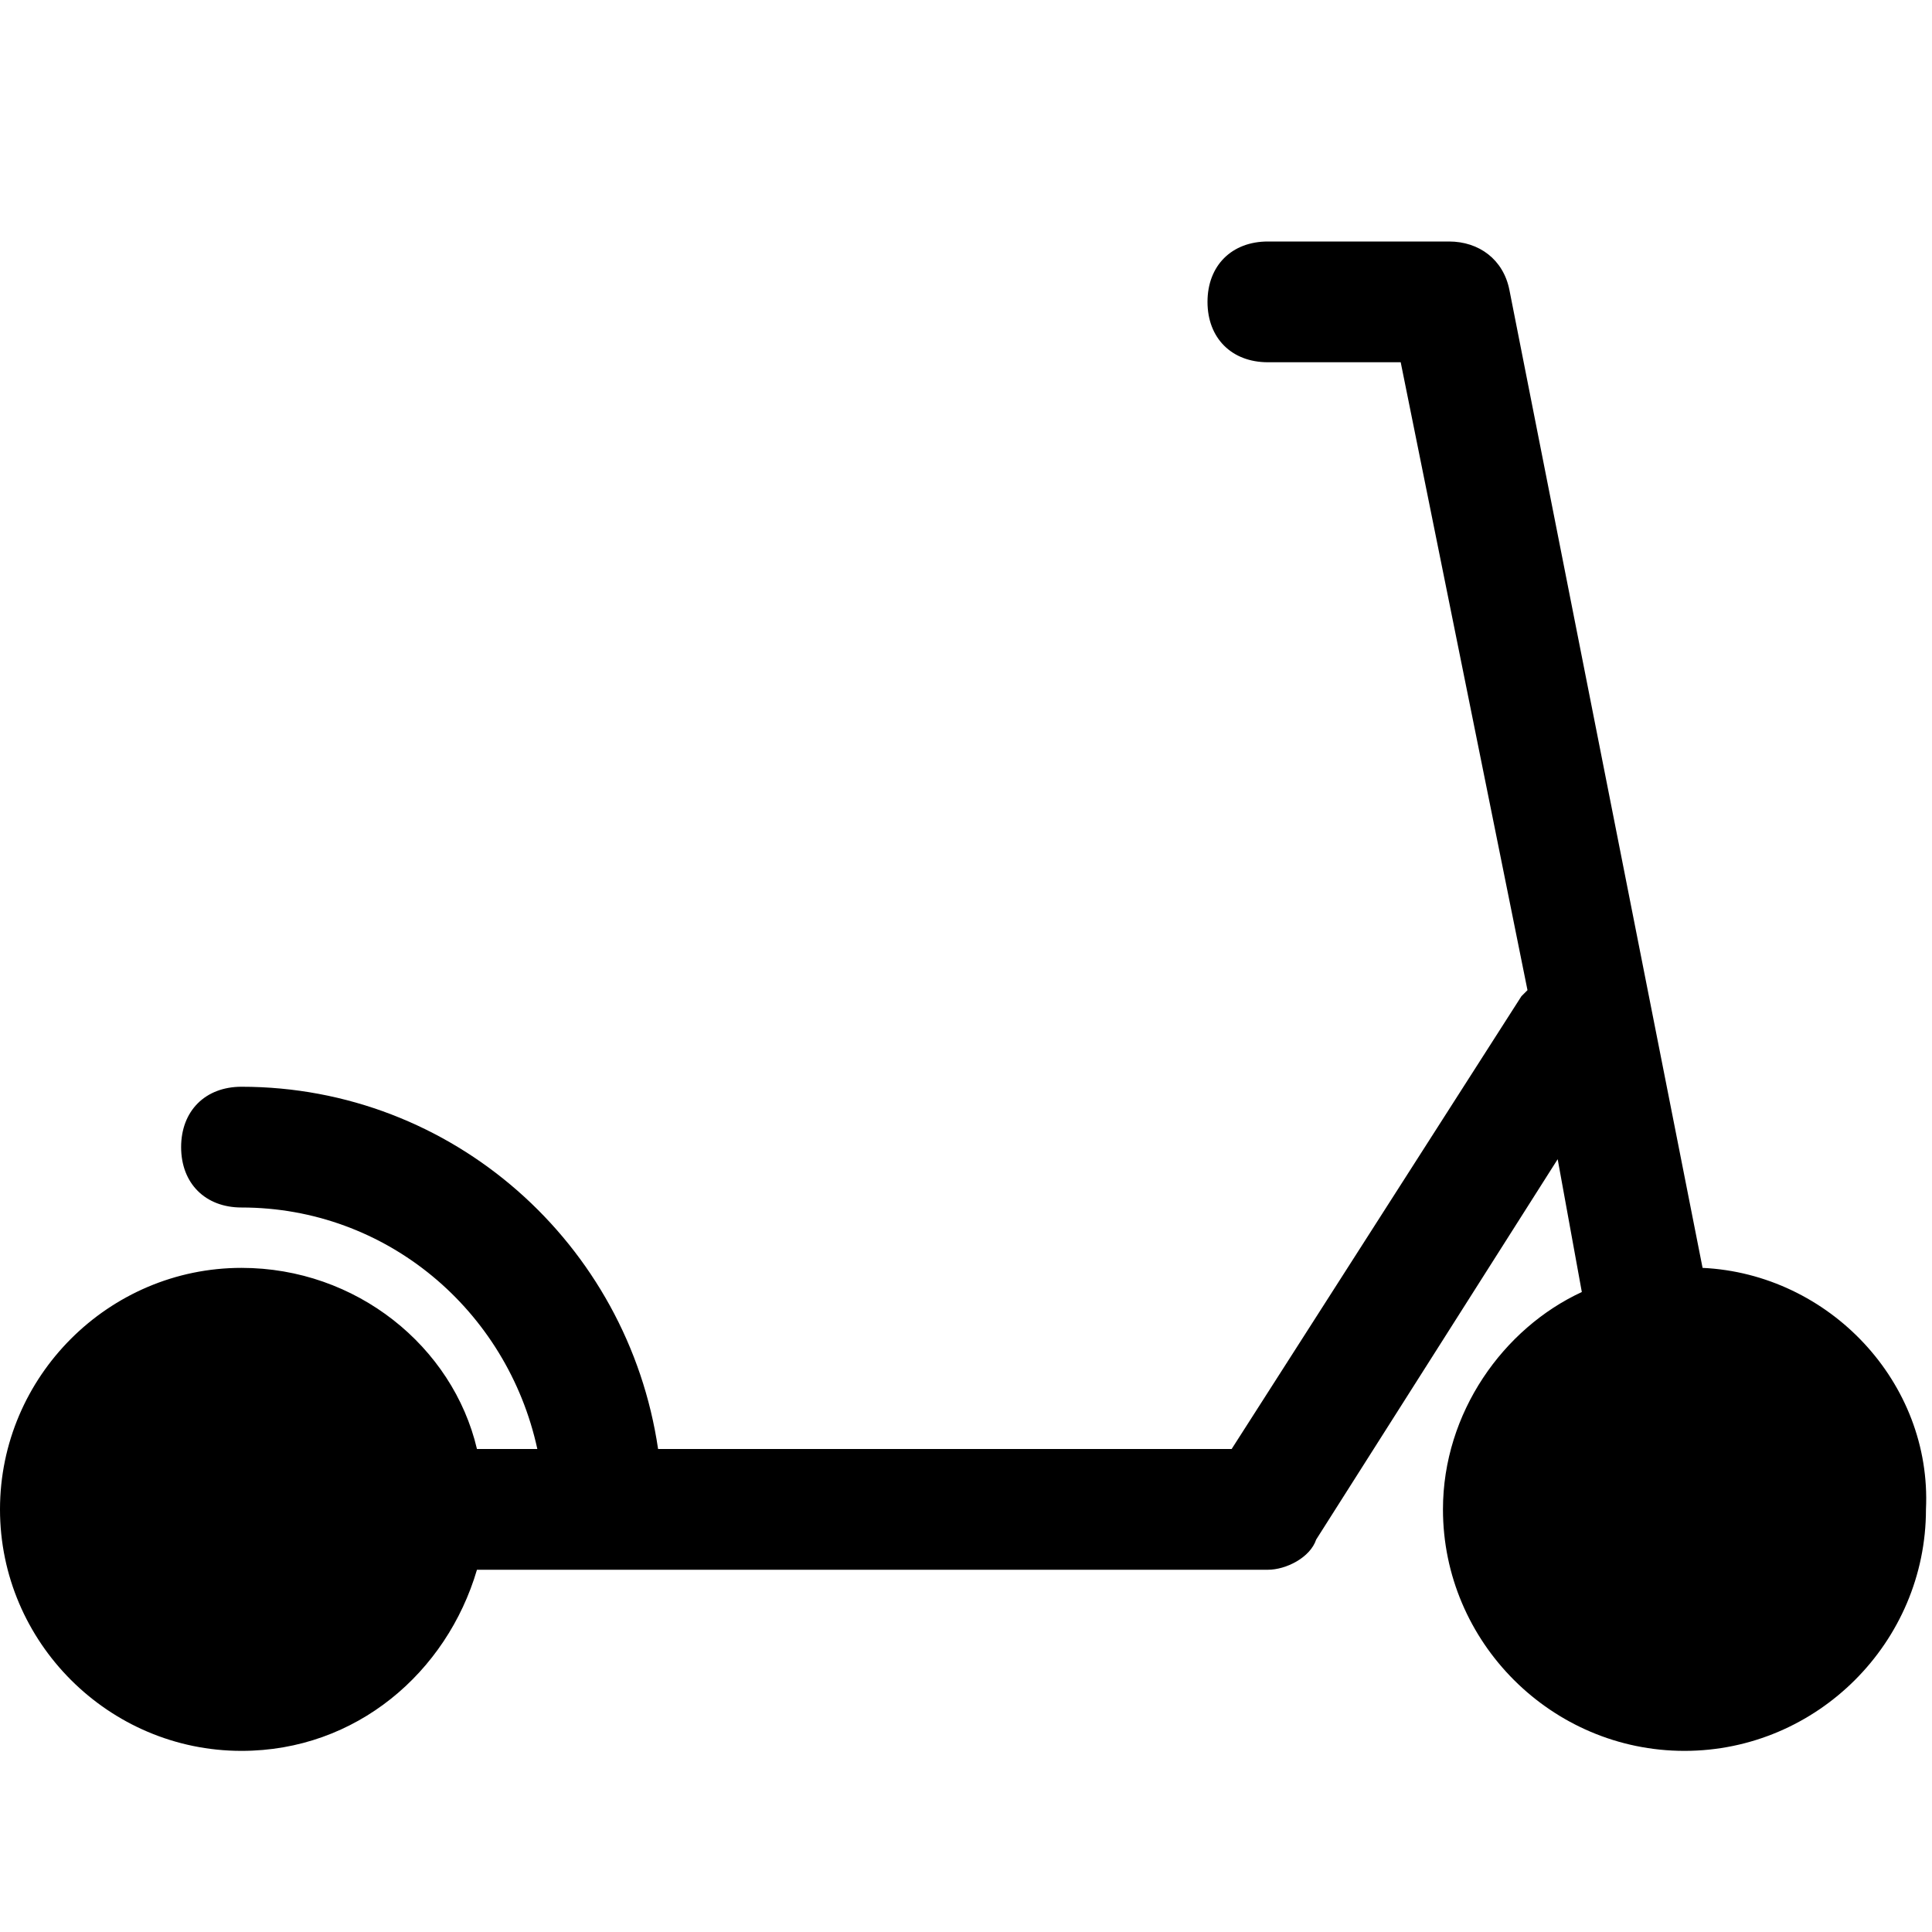 <?xml version="1.0" encoding="utf-8"?>

<!-- Скачано с сайта svg4.ru / Downloaded from svg4.ru -->
<svg fill="#000000" height="800px" width="800px" version="1.1" id="Icons" xmlns="http://www.w3.org/2000/svg" xmlns:xlink="http://www.w3.org/1999/xlink" 
	 viewBox="0 0 32 32" xml:space="preserve">
<path d="M28.2,21L25,4.8C24.9,4.3,24.5,4,24,4h-3c-0.6,0-1,0.4-1,1s0.4,1,1,1h2.2l2.1,10.4c0,0-0.1,0.1-0.1,0.1L20.4,24h-9.5
	c-0.5-3.4-3.4-6-6.9-6c-0.6,0-1,0.4-1,1s0.4,1,1,1c2.4,0,4.4,1.7,4.9,4h-1c-0.4-1.7-2-3-3.9-3c-2.2,0-4,1.8-4,4s1.8,4,4,4
	c1.9,0,3.4-1.3,3.9-3H21c0.3,0,0.7-0.2,0.8-0.5l4-6.3l0.4,2.2c-1.3,0.6-2.3,2-2.3,3.6c0,2.2,1.8,4,4,4s4-1.8,4-4
	C32,22.9,30.3,21.1,28.2,21z"/>
</svg>